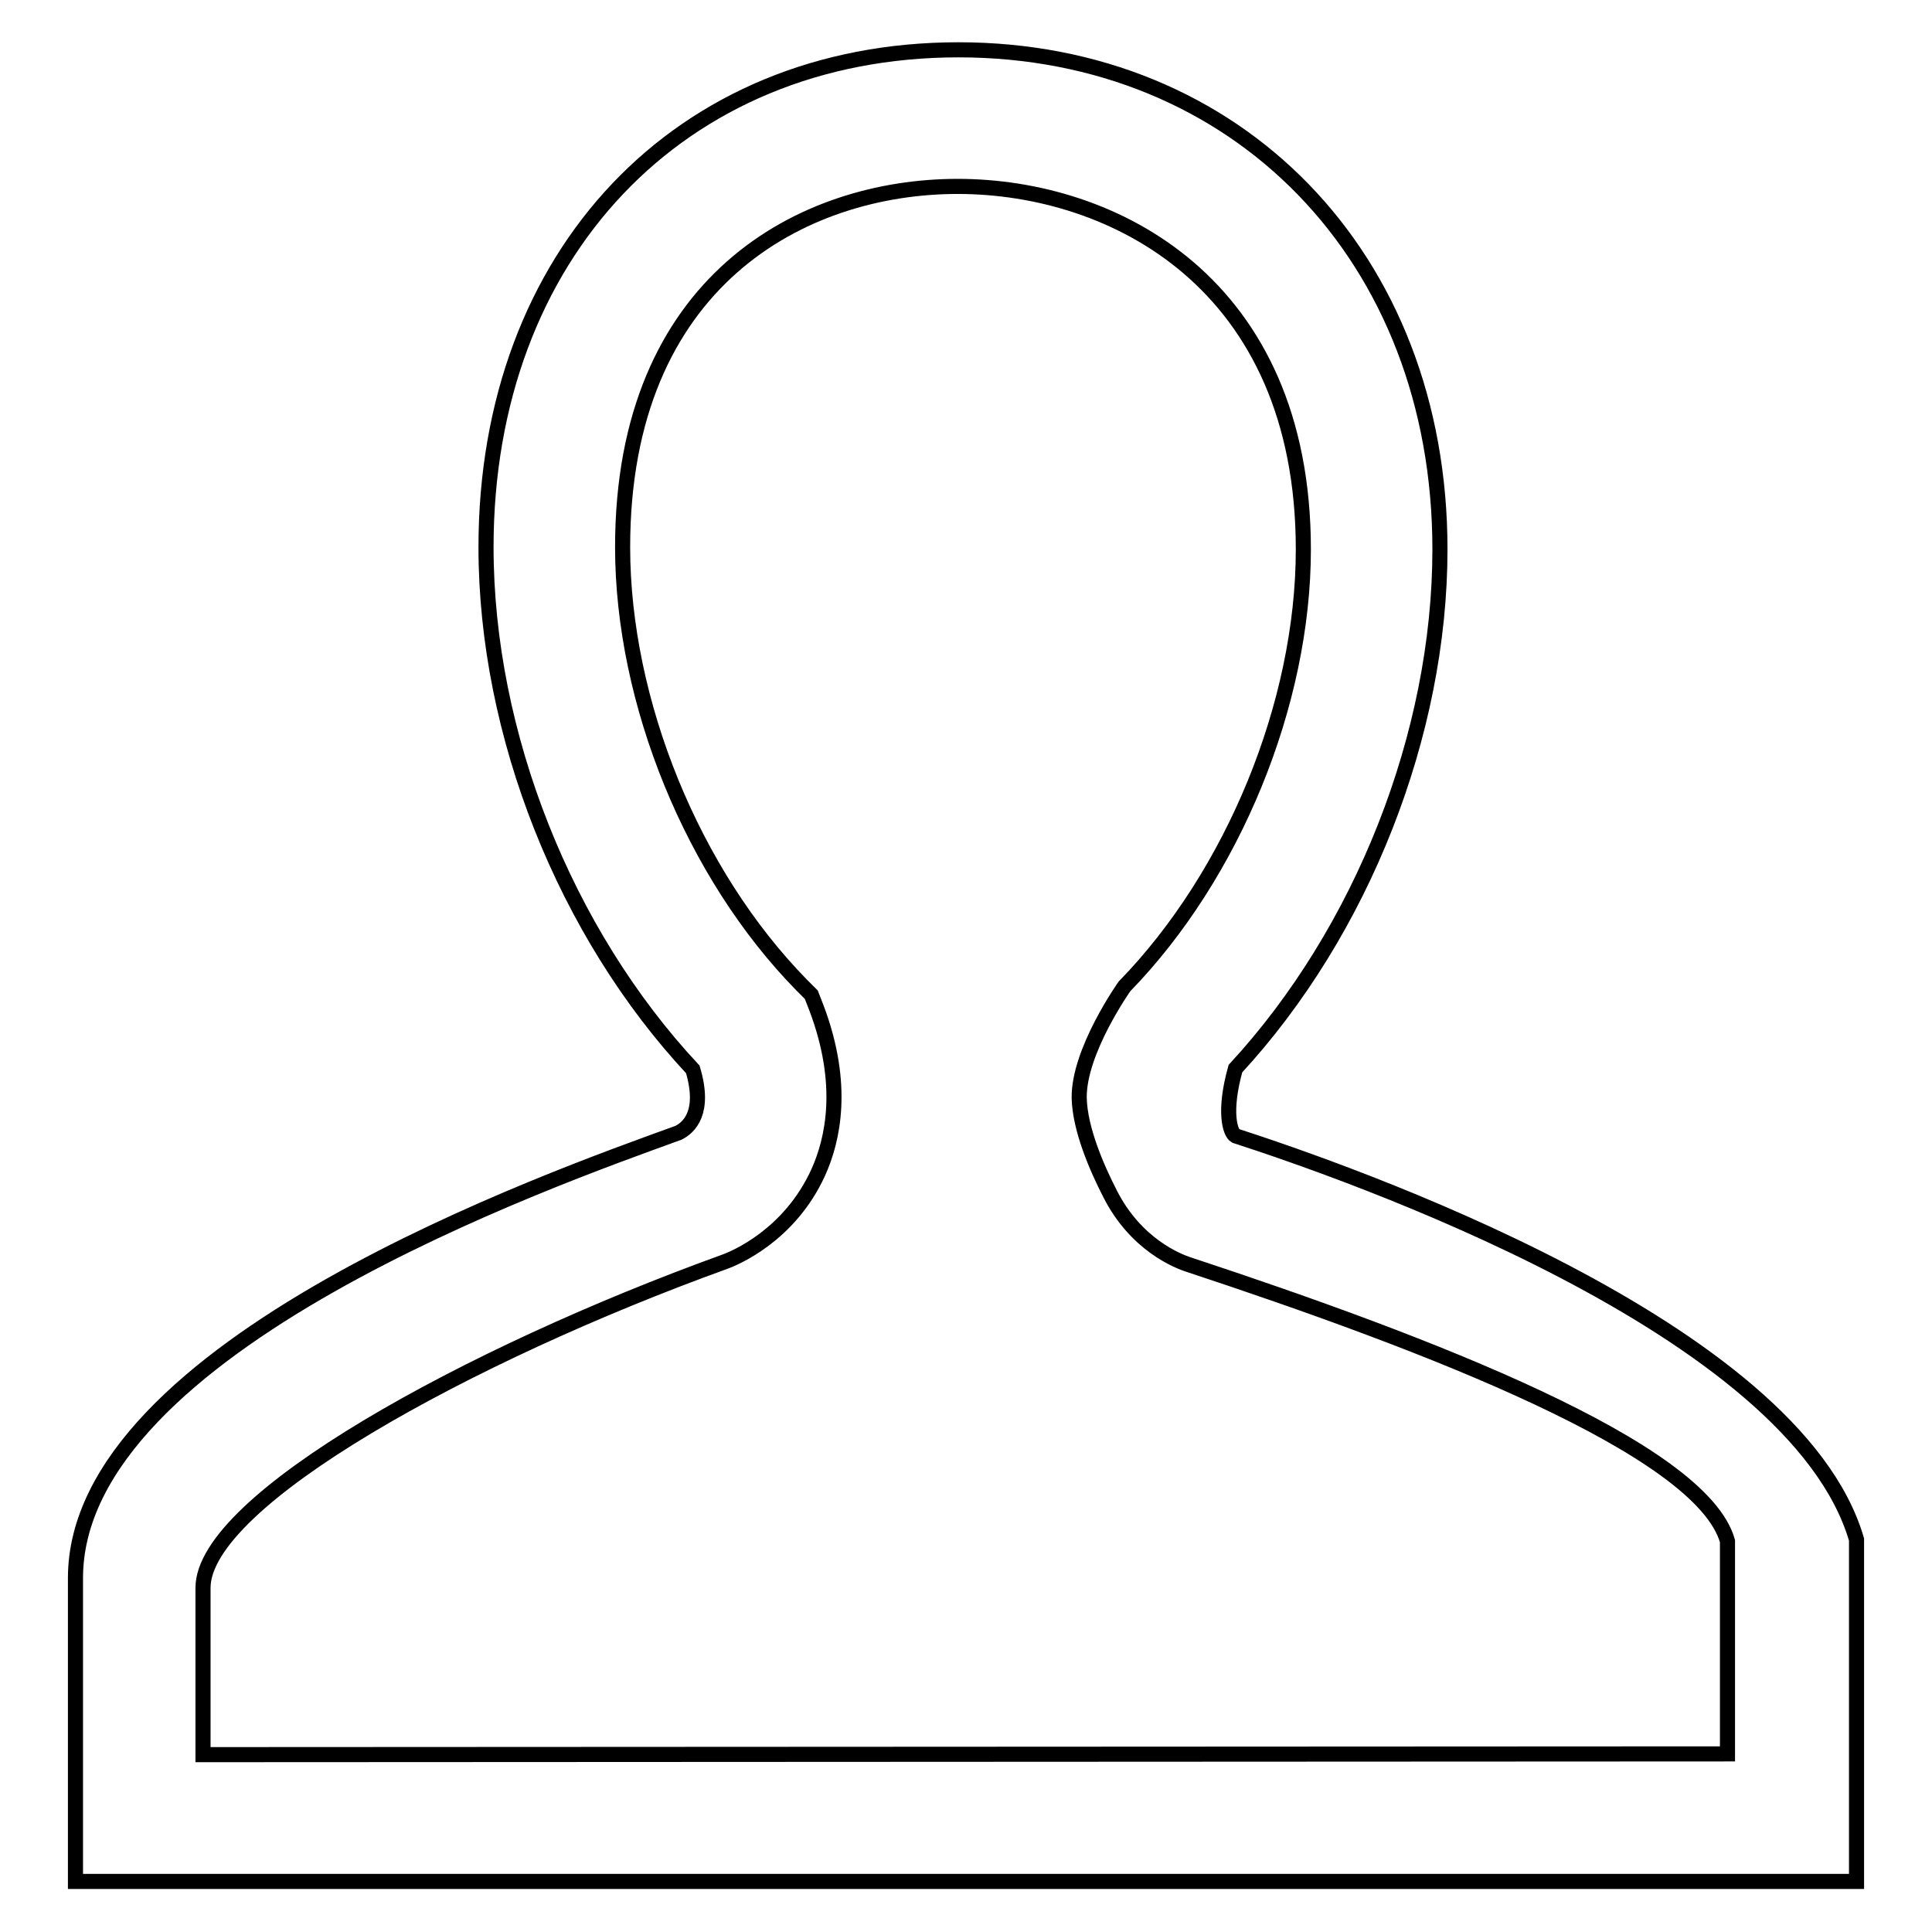 <?xml version="1.0" encoding="utf-8"?>
<!-- Svg Vector Icons : http://www.onlinewebfonts.com/icon -->
<!DOCTYPE svg PUBLIC "-//W3C//DTD SVG 1.1//EN" "http://www.w3.org/Graphics/SVG/1.1/DTD/svg11.dtd">
<svg version="1.1" xmlns="http://www.w3.org/2000/svg" xmlns:xlink="http://www.w3.org/1999/xlink" x="0px" y="0px" viewBox="0 0 256 256" enable-background="new 0 0 256 256" xml:space="preserve">
<g> <path stroke-width="2" fill-opacity="0" stroke="#000000"  d="M163.7,150.5c-0.7-0.4-1.6-3.2,0-8.9c16.8-18.2,27.1-44.4,27.1-68.8c0-38.8-26.9-66.2-63.8-66.2 c-36.9,0-62.6,27.1-62.6,65.9c0,24.8,10.5,51.1,27.4,69.2c1.7,5.7-0.5,7.7-1.9,8.4c-16.8,6.1-79.9,28.3-79.9,59v40.2h236v-9.1v-9.1 V204C237.8,175.8,178.2,155.2,163.7,150.5L163.7,150.5z M26.9,232.5v-22.1c0-11.6,35.1-30.9,69.1-43.2c1.4-0.5,8.6-3.5,12.4-11.8 c2-4.4,3.6-11.7-0.2-21.8l-0.7-1.8l-1.3-1.3c-14.4-14.7-23.7-37.5-23.7-58c0-35.3,23.9-47.8,44.4-47.8c20.6,0,45.8,12.8,45.8,48.1 c0,20.4-9.3,43.1-23.7,57.9c0,0-6.1,8.6-6,14.8c0.1,4.1,2.3,9.2,4.1,12.7c3.4,6.7,8.9,8.9,10.5,9.4c31.5,10.4,67.8,24.3,71.3,36.6 v28.2L26.9,232.5L26.9,232.5z"/></g>
</svg>